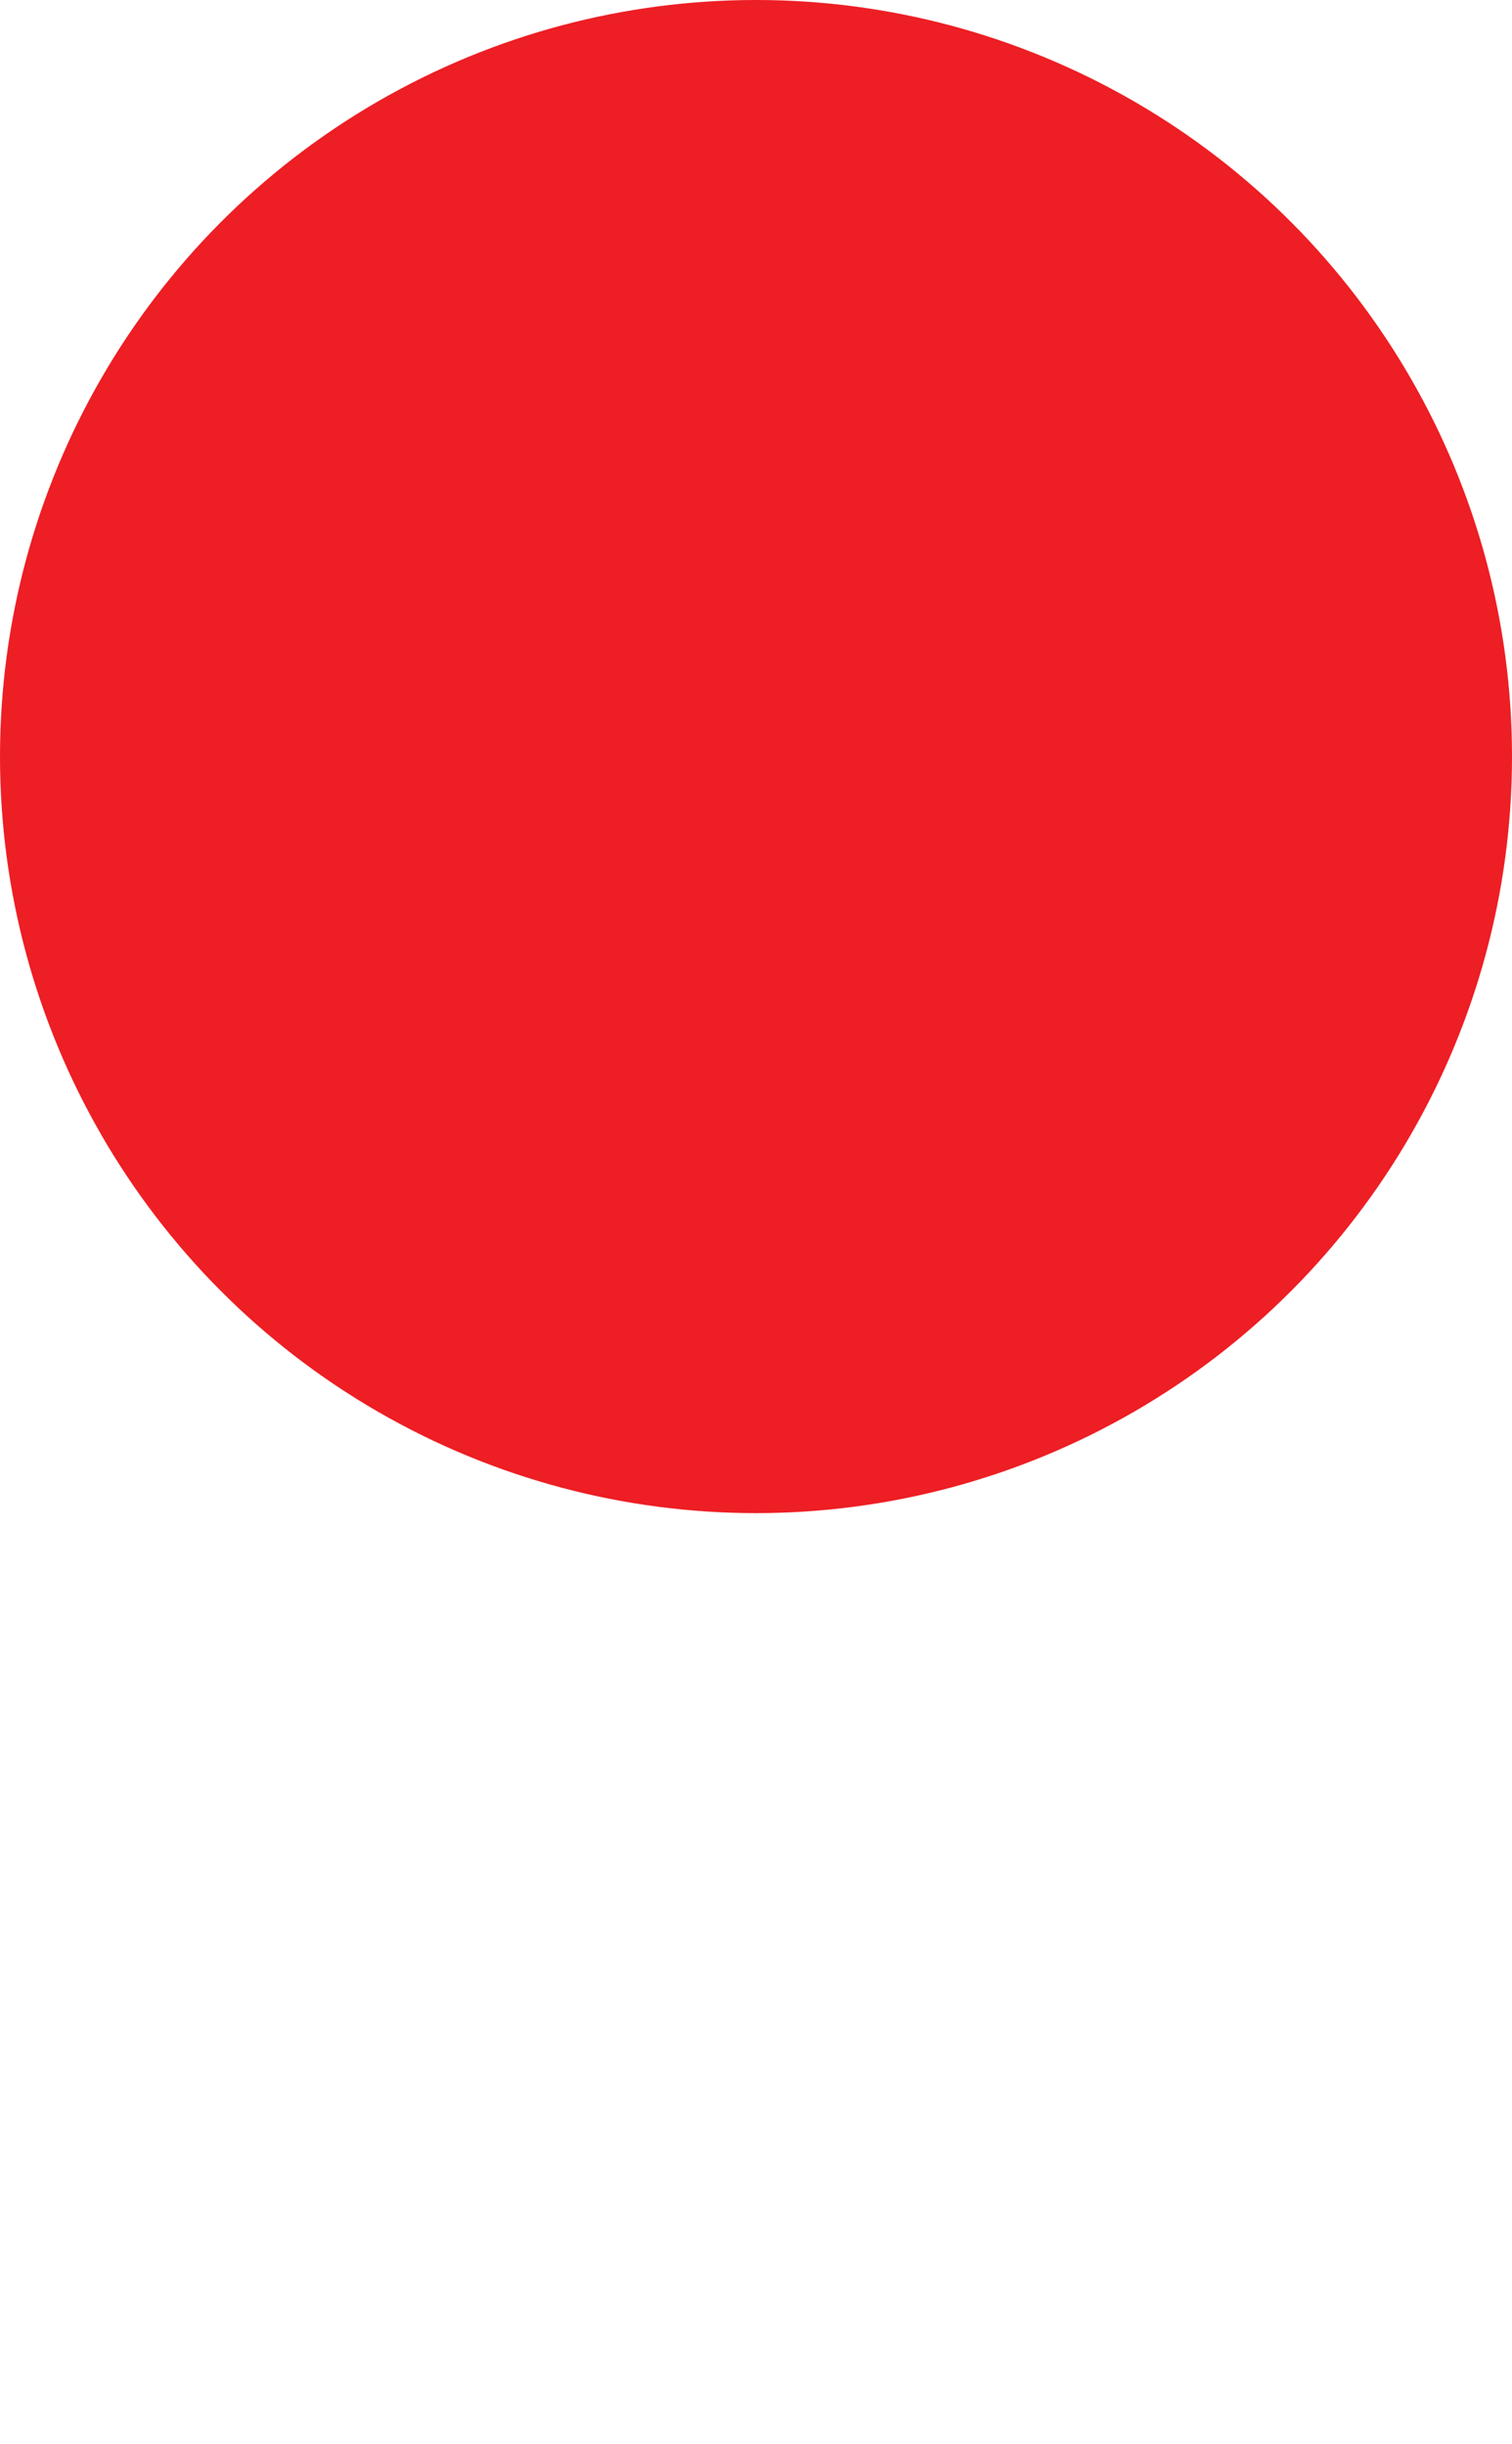 <?xml version="1.0" encoding="utf-8"?>
<!-- Generator: Adobe Illustrator 16.0.0, SVG Export Plug-In . SVG Version: 6.00 Build 0)  -->
<!DOCTYPE svg PUBLIC "-//W3C//DTD SVG 1.1//EN" "http://www.w3.org/Graphics/SVG/1.1/DTD/svg11.dtd">
<svg version="1.1" id="Layer_1" xmlns="http://www.w3.org/2000/svg" xmlns:xlink="http://www.w3.org/1999/xlink" x="0px" y="0px"
	 width="3.25px" height="5.25px" viewBox="0 0 3.25 5.25" enable-background="new 0 0 3.25 5.25" xml:space="preserve">
<circle fill="#ED1E24" cx="1.625" cy="1.625" r="1.625"/>
</svg>
